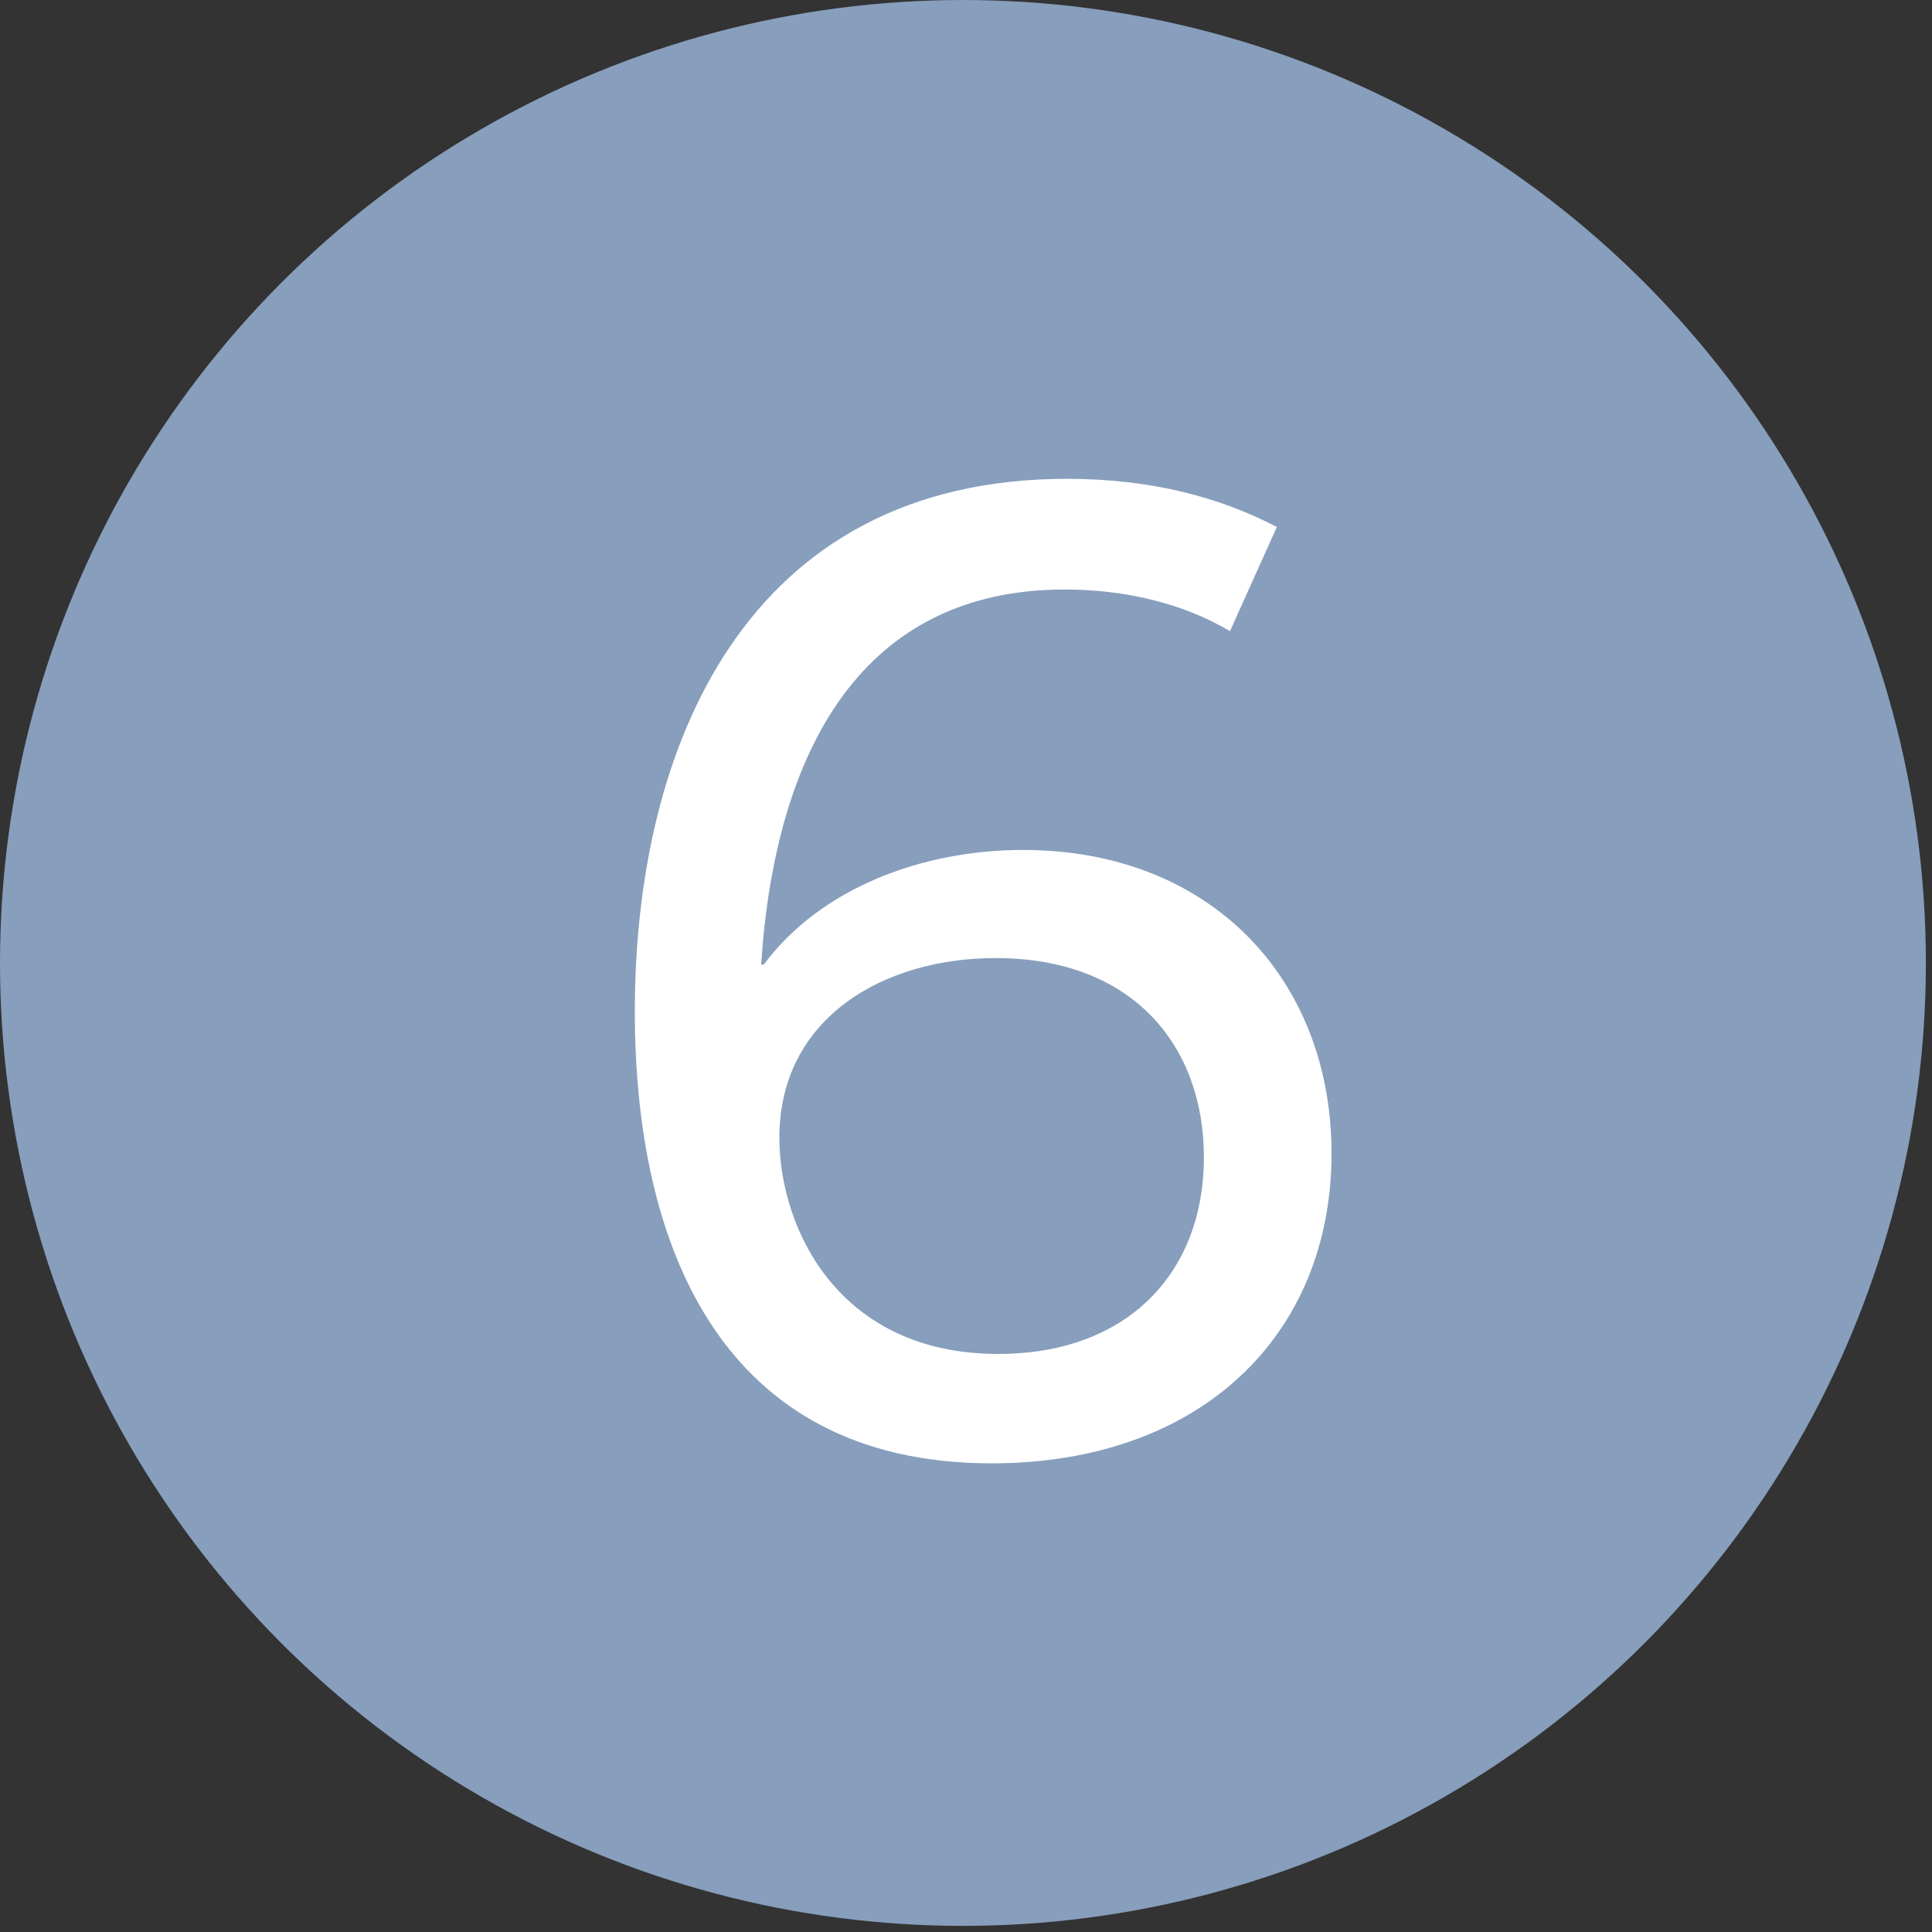 <?xml version="1.0" encoding="utf-8"?>
<svg xmlns="http://www.w3.org/2000/svg" xmlns:xlink="http://www.w3.org/1999/xlink" width="79px" height="79px" viewBox="0 0 79 79" version="1.1">
    <rect x="0" y="0" width="79" height="79" fill="#333333" stroke="none"/>
    <title>Group 8 Copy 2</title>
    <g id="Page-1" stroke="none" stroke-width="1" fill="none" fill-rule="evenodd">
        <g id="Group-8-Copy-2">
            <circle id="Oval" fill="#879EBC" fill-rule="nonzero" cx="39.375" cy="39.375" r="39.375"/>
            <path d="M52.211,21.549 L50.294,25.809 C48.323,24.637 45.927,24.105 43.531,24.105 C35.33,24.105 31.709,30.548 31.123,39.441 L31.23,39.441 C33.573,36.299 37.727,34.755 41.827,34.755 C49.548,34.755 54.447,40.08 54.447,47.162 C54.447,54.617 49.069,59.836 40.549,59.836 C29.419,59.836 25.958,50.837 25.958,41.358 C25.958,30.548 30.485,19.579 43.637,19.579 C47.045,19.579 49.867,20.324 52.211,21.549 Z M40.815,55.363 C46.14,55.363 49.228,52.008 49.228,47.322 C49.228,42.796 46.353,39.175 40.709,39.175 C36.129,39.175 31.869,41.624 31.869,46.523 C31.869,50.197 34.265,55.363 40.815,55.363 Z" id="6" fill="#FFFFFF"/>
        </g>
    </g>
</svg>